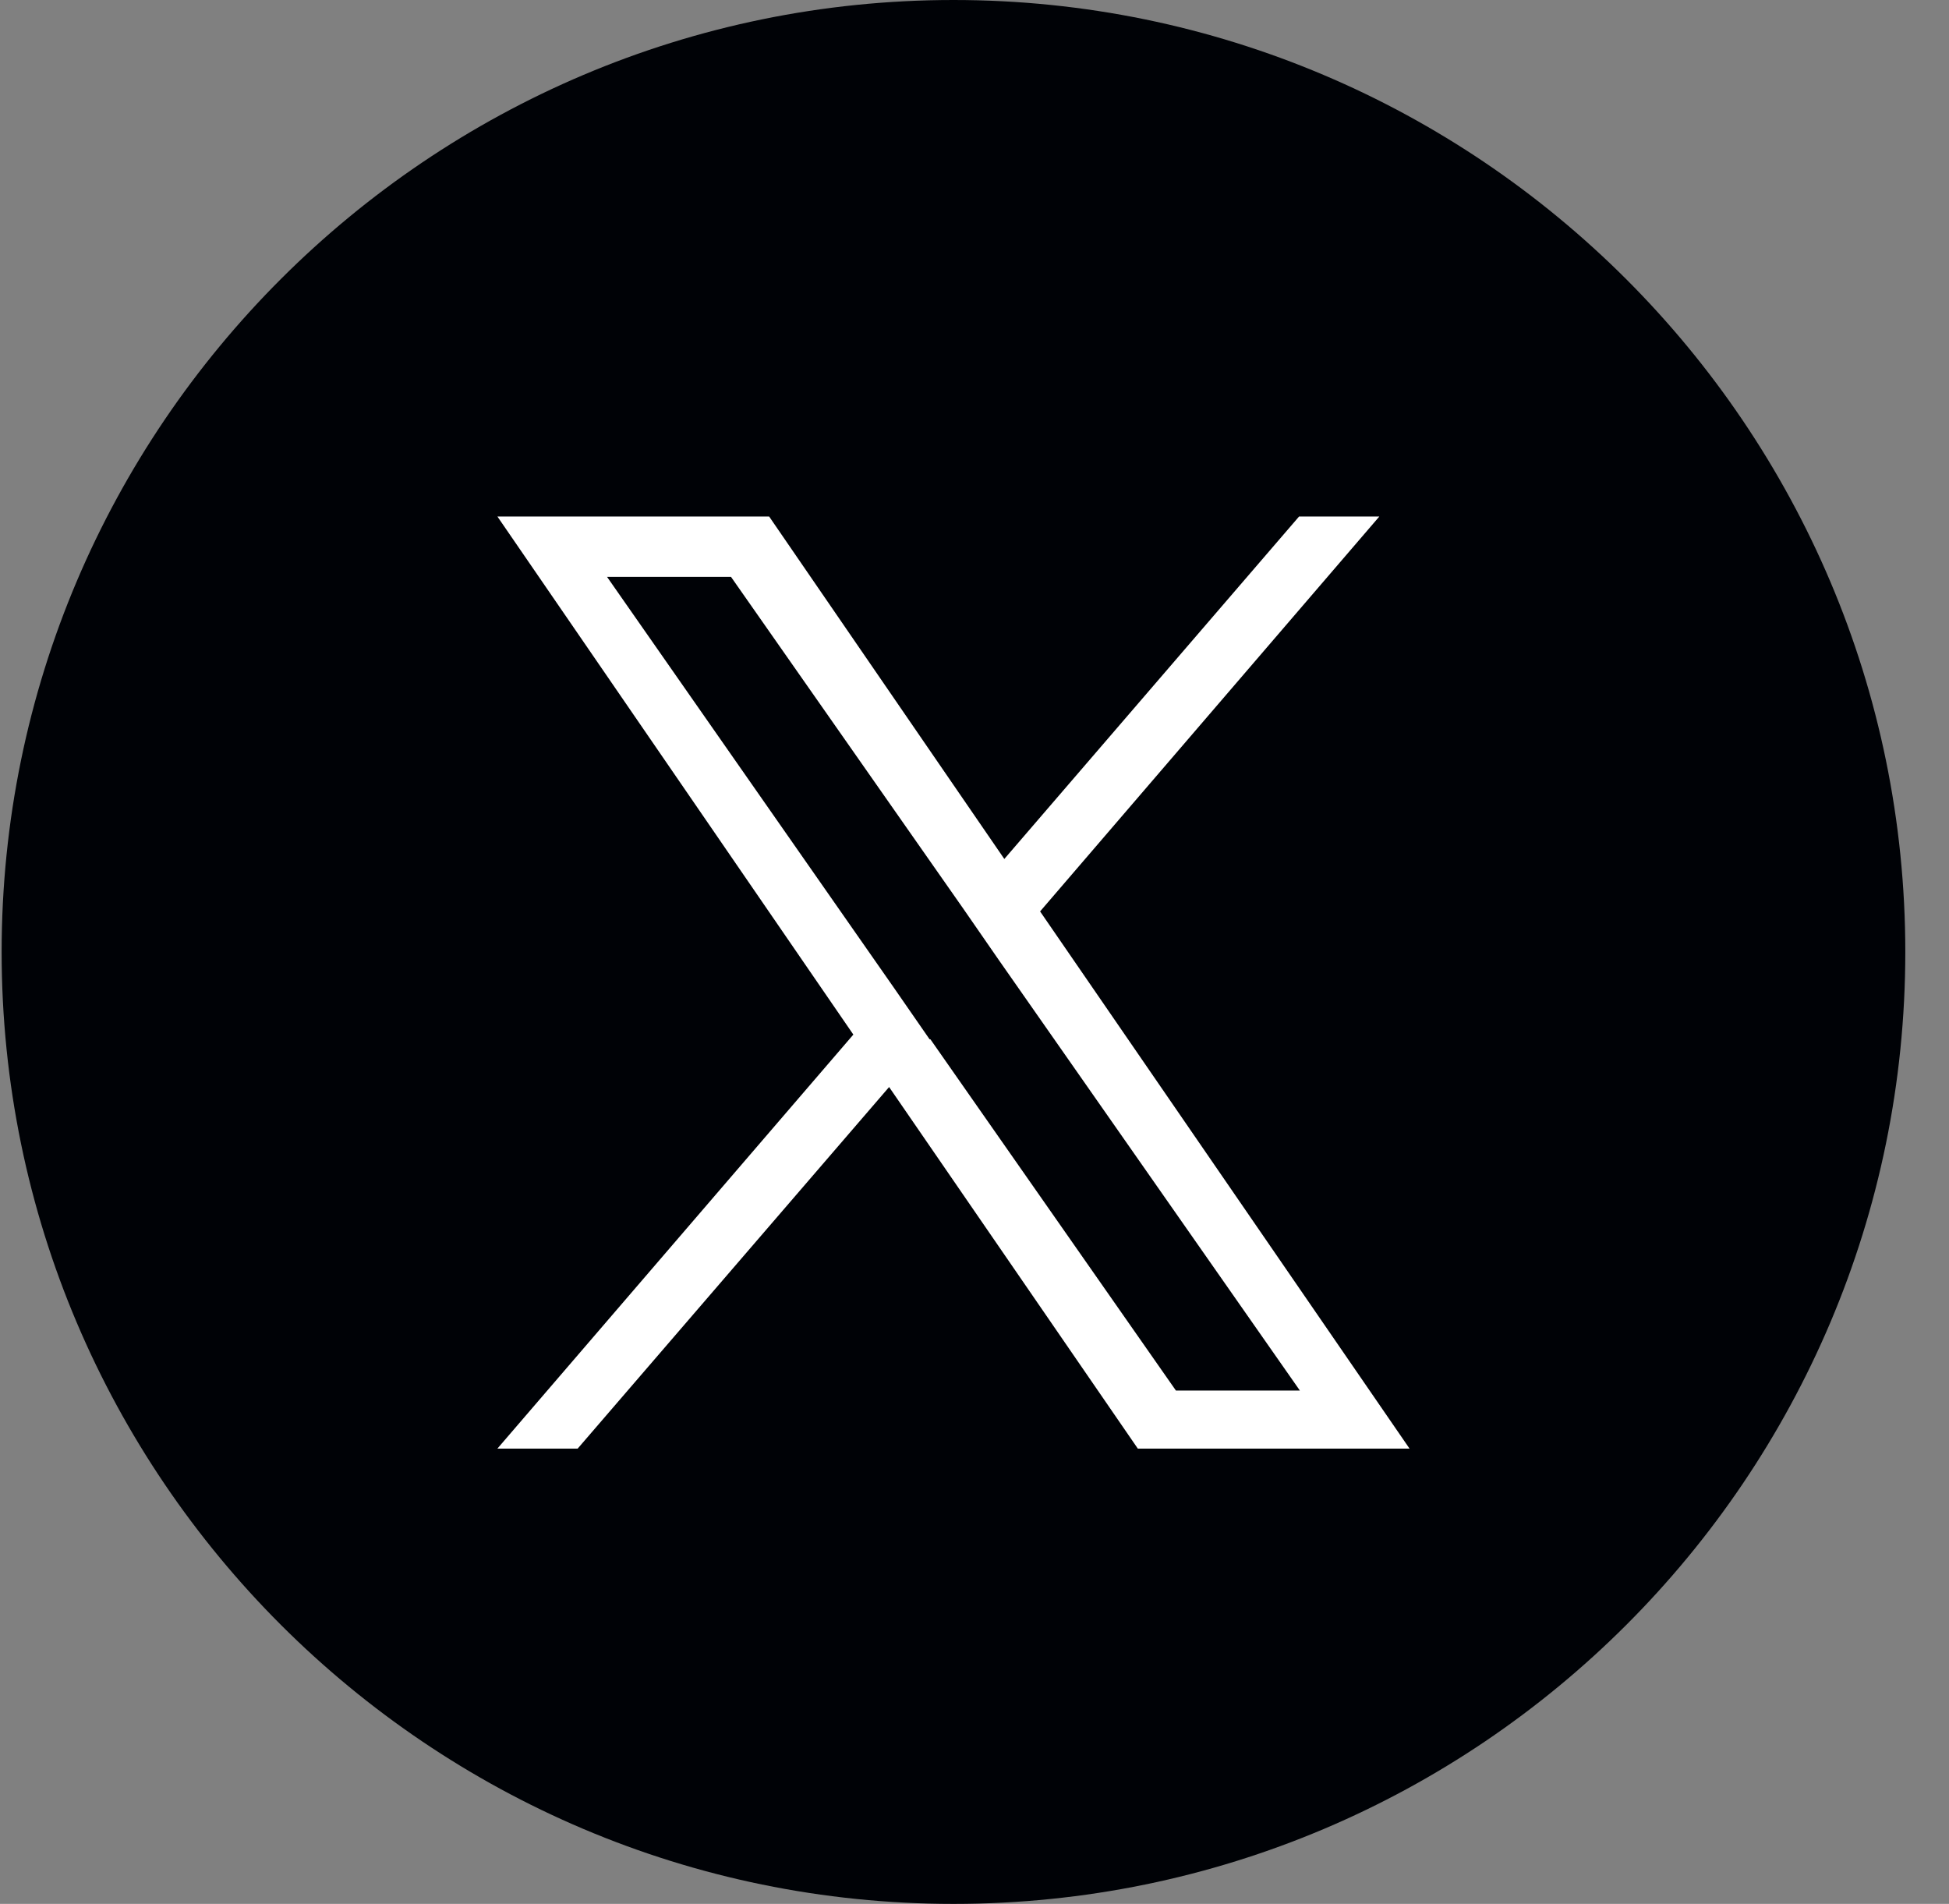 <svg xmlns="http://www.w3.org/2000/svg" width="43" height="42" viewBox="0 0 43 42" fill="none"><rect x="0" y="0" width="43" height="42" fill="#808080" stroke="none"/><path d="M21.036 42C9.467 42 0.036 32.587 0.036 21C0.036 9.413 9.467 0 21.036 0C32.606 0 42.036 9.413 42.036 21C42.036 32.587 32.623 42 21.036 42Z" fill="#000206"></path><path d="M22.947 20.106L30.432 11.394H28.661L22.158 18.949L16.969 11.394H10.974L18.827 22.823L10.974 31.956H12.745L19.616 23.98L25.103 31.956H31.098L22.947 20.106ZM20.51 22.928L19.721 21.789L13.393 12.726H16.128L21.246 20.036L22.035 21.176L28.679 30.676H25.944L20.528 22.928H20.51Z" fill="white"></path></svg>